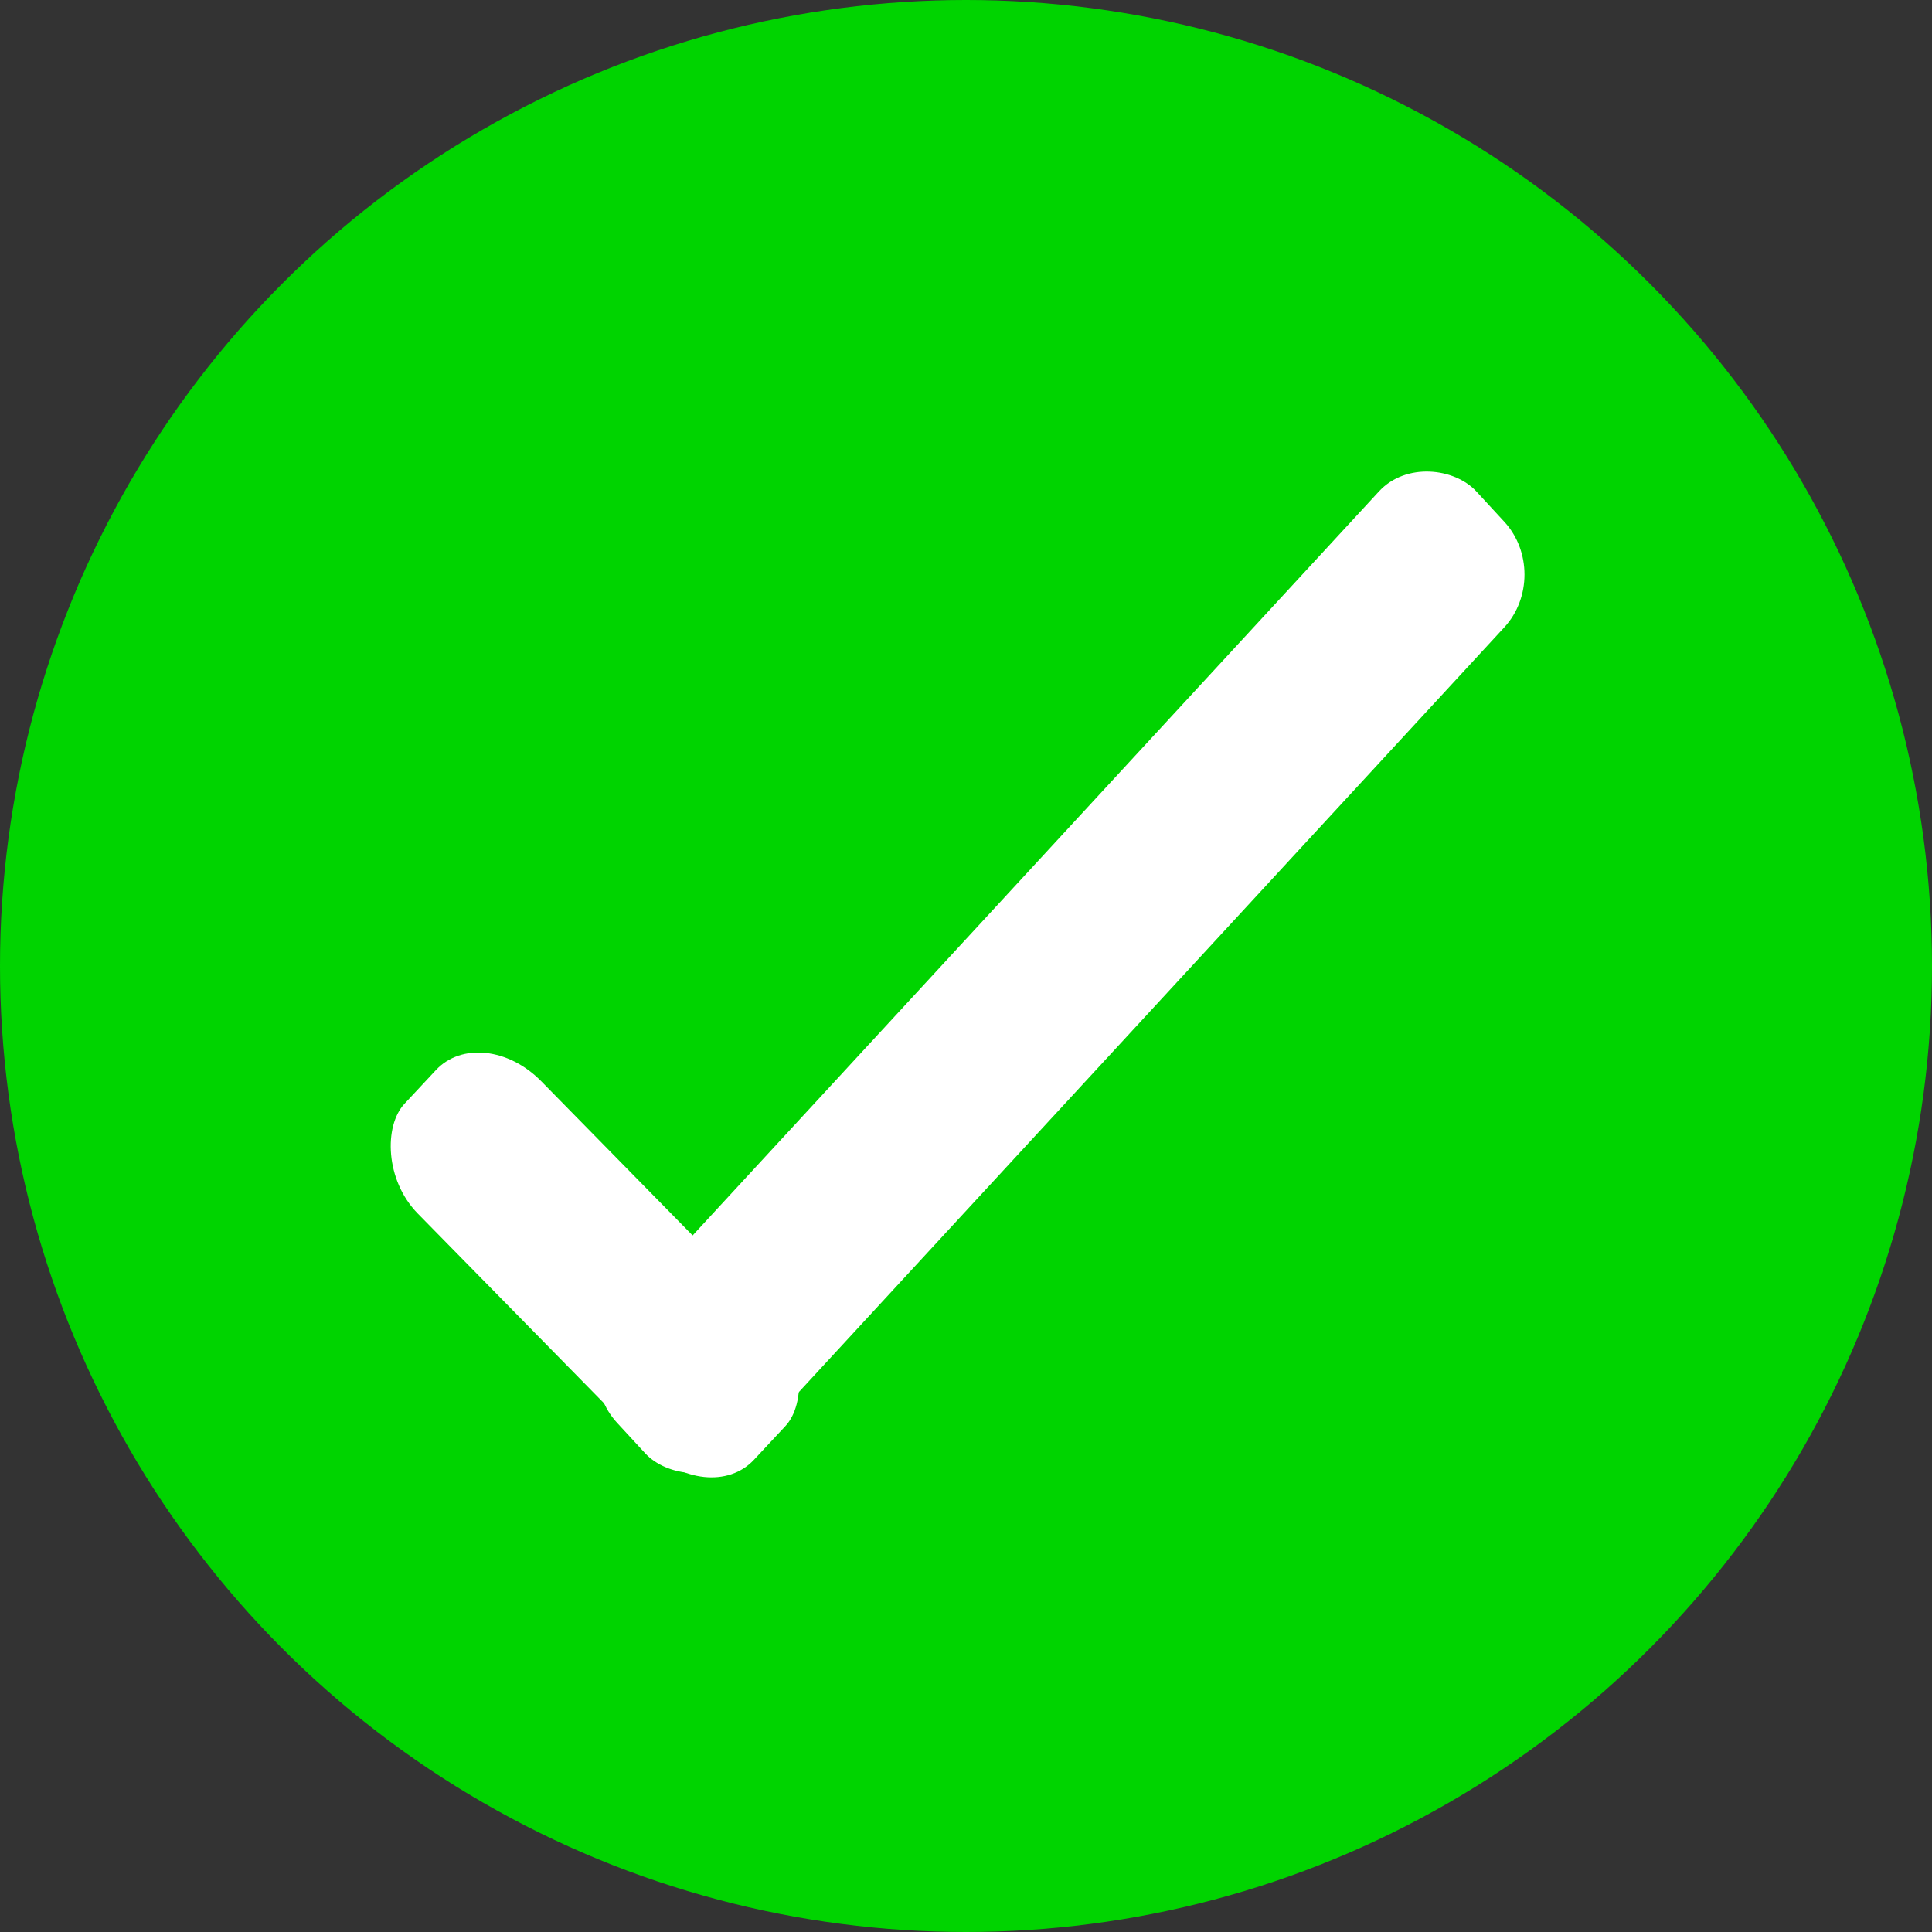 <?xml version="1.0" encoding="UTF-8" standalone="no"?>
<!-- Created with Inkscape (http://www.inkscape.org/) -->

<svg
   width="16.5mm"
   height="16.5mm"
   viewBox="0 0 16.5 16.5"
   version="1.1"
   id="svg5"
   inkscape:version="1.1 (c4e8f9e, 2021-05-24)"
   sodipodi:docname="GreenCheck.svg"
   xmlns:inkscape="http://www.inkscape.org/namespaces/inkscape"
   xmlns:sodipodi="http://sodipodi.sourceforge.net/DTD/sodipodi-0.dtd"
   xmlns="http://www.w3.org/2000/svg"
   xmlns:svg="http://www.w3.org/2000/svg">
  <rect x="0" y="0" width="16.5" height="16.5" fill="#333333" stroke="none"/>
  <sodipodi:namedview
     id="namedview7"
     pagecolor="#ffffff"
     bordercolor="#666666"
     borderopacity="1.0"
     inkscape:pageshadow="2"
     inkscape:pageopacity="0.0"
     inkscape:pagecheckerboard="0"
     inkscape:document-units="mm"
     showgrid="false"
     inkscape:zoom="0.67490268"
     inkscape:cx="412.65209"
     inkscape:cy="274.11359"
     inkscape:window-width="1312"
     inkscape:window-height="762"
     inkscape:window-x="0"
     inkscape:window-y="25"
     inkscape:window-maximized="0"
     inkscape:current-layer="layer1"
     fit-margin-top="0"
     fit-margin-left="0"
     fit-margin-right="0"
     fit-margin-bottom="0"
     units="mm" />
  <defs
     id="defs2" />
  <g
     inkscape:label="Layer 1"
     inkscape:groupmode="layer"
     id="layer1"
     transform="translate(-211.485,-237.522)">
    <g
       id="g213">
      <circle
         style="fill:#00d400;fill-rule:evenodd;stroke:none;stroke-width:2;stroke-miterlimit:2.613"
         id="path31"
         cx="219.735"
         cy="245.772"
         r="8.25" />
      <rect
         style="fill:#ffffff;fill-rule:evenodd;stroke:none;stroke-width:2.003;stroke-miterlimit:2.613"
         id="rect5323-9"
         width="10.823"
         height="1.579"
         x="-9.997"
         y="329.082"
         transform="matrix(0.678,-0.735,0.678,0.735,0,0)"
         ry="0.613"
         rx="0.613" />
      <rect
         style="fill:#ffffff;fill-rule:evenodd;stroke:none;stroke-width:2.001;stroke-miterlimit:2.613"
         id="rect5631"
         width="4.258"
         height="1.546"
         x="325.742"
         y="18.687"
         transform="matrix(0.701,0.714,-0.682,0.731,0,0)"
         ry="0.576"
         rx="0.723" />
    </g>
  </g>
</svg>
